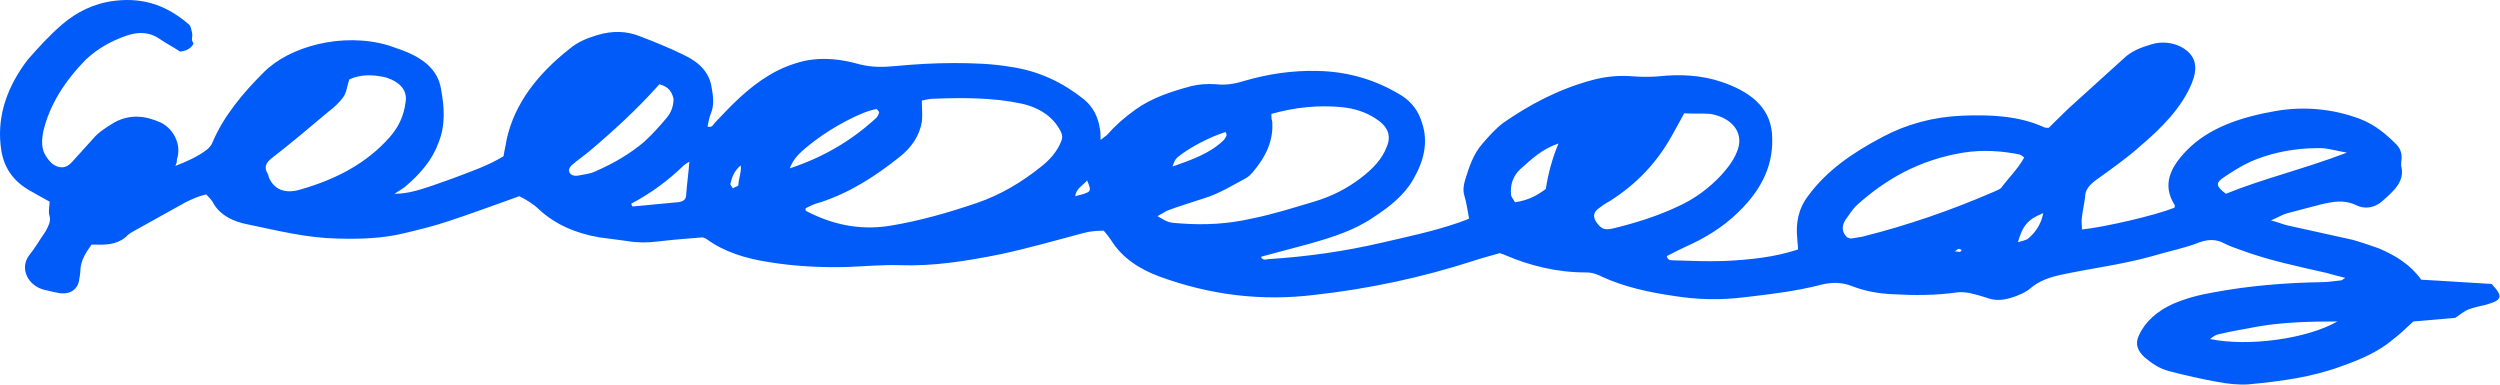 <?xml version="1.0" encoding="UTF-8"?> <svg xmlns="http://www.w3.org/2000/svg" viewBox="0 0 901.823 138.75" fill="none"><path d="M63.248 59.859C67.812 58.113 71.52 56.366 74.658 53.965C75.514 53.31 76.37 52.218 76.655 51.345C80.649 41.958 87.495 33.663 95.198 26.022C104.326 16.853 123.439 11.396 140.27 16.417C141.411 16.853 142.837 17.29 143.978 17.727C152.251 20.565 157.956 24.931 159.097 32.134C160.238 38.465 160.809 44.796 158.241 51.345C155.959 57.676 151.681 62.697 145.975 67.5C145.119 68.154 143.978 68.809 142.267 69.901C147.116 69.901 151.11 68.809 163.091 64.443C169.367 62.042 175.928 59.859 181.633 56.366C181.919 54.401 182.489 52.218 182.775 50.254C185.627 37.374 193.9 26.677 205.596 17.508C208.163 15.325 211.587 13.797 215.295 12.706C221 10.959 226.135 11.178 230.985 13.142C236.119 15.107 241.539 17.29 246.389 19.691C252.096 22.311 255.802 26.022 256.66 31.261C257.23 34.536 257.799 37.81 256.372 41.085C255.802 42.613 255.517 44.141 255.232 45.669C256.945 46.106 257.23 45.014 257.799 44.36C263.791 38.029 269.495 31.916 277.483 27.114C281.477 24.712 285.756 22.966 290.606 21.874C297.452 20.565 303.728 21.438 310.004 23.184C314.283 24.276 318.275 24.276 322.842 23.839C329.973 23.184 336.819 22.748 343.95 22.748C350.796 22.748 357.642 22.966 364.204 24.057C375.044 25.585 383.602 29.952 391.018 35.846C394.443 38.684 396.155 42.395 396.725 46.324C397.01 47.416 397.01 48.725 397.01 50.472C398.152 49.599 398.722 49.162 399.292 48.725C402.144 45.451 405.568 42.395 409.562 39.557C415.266 35.409 422.4 33.008 429.816 31.043C432.383 30.388 435.807 30.17 438.659 30.388C442.368 30.825 445.79 30.17 449.214 29.078C457.485 26.677 466.329 25.367 475.172 25.585C486.87 25.804 496.853 29.078 505.696 34.536C509.405 36.937 511.687 40.212 512.829 43.923C515.396 51.127 513.684 58.113 509.69 64.88C506.553 70.337 501.417 74.485 495.713 78.196C488.867 82.999 480.593 85.618 472.035 88.02C466.329 89.548 460.625 91.076 454.918 92.604C455.203 93.914 456.631 93.696 457.485 93.477C471.465 92.604 485.157 90.639 498.28 87.583C507.693 85.4 517.106 83.436 525.949 80.379C527.092 79.943 528.519 79.506 529.944 78.851C529.374 76.013 529.089 73.394 528.231 70.556C527.662 68.591 527.947 66.845 528.519 64.88C529.944 60.295 531.371 55.711 534.793 51.782C537.077 49.162 539.359 46.542 542.211 44.36C551.624 37.81 562.18 32.134 574.445 28.86C579.296 27.55 584.146 27.114 589.28 27.55C592.131 27.769 595.271 27.769 598.123 27.55C606.111 26.677 613.812 27.114 620.943 29.515C631.214 33.008 638.345 38.465 639.202 48.071C640.057 58.986 635.778 68.154 626.935 76.668C621.516 81.907 615.239 85.837 607.823 89.112C605.541 90.203 603.257 91.294 601.262 92.386C601.547 93.914 602.687 93.914 603.829 93.914C610.105 94.132 616.094 94.351 622.371 94.132C631.214 93.696 640.057 92.823 648.615 89.985C648.615 88.675 648.33 87.365 648.33 86.055C647.761 80.598 648.615 75.358 652.325 70.556C658.886 61.605 668.299 55.056 679.139 49.38C687.698 44.796 697.396 42.176 707.666 41.74C717.934 41.303 728.205 41.74 737.333 45.888C737.618 46.106 738.19 46.106 739.045 46.106C741.327 43.923 743.609 41.522 746.176 39.12C753.022 33.008 759.584 26.895 766.43 20.783C768.997 18.381 772.421 17.072 776.13 15.98C783.261 13.797 791.25 17.727 791.82 23.402C792.105 25.585 791.535 27.769 790.678 29.952C786.971 38.902 779.837 46.106 771.851 52.873C767.002 57.239 761.296 61.169 755.877 65.098C753.595 66.845 752.168 68.591 752.168 70.992C751.883 73.394 751.31 75.795 751.025 78.196C750.74 79.724 751.025 81.253 751.025 82.781C759.299 81.907 777.27 77.76 784.401 74.922C784.401 74.485 784.689 74.267 784.401 73.83C779.837 66.626 782.977 60.295 788.68 54.401C796.669 46.106 808.364 42.176 821.202 39.993C831.472 38.247 841.74 39.339 851.156 42.831C856.86 45.014 860.854 48.507 864.563 52.218C865.988 53.746 866.56 55.711 866.273 57.676C866.273 58.549 865.988 59.422 866.273 60.295C867.415 65.535 863.421 69.028 859.142 72.739C856.575 74.922 853.153 75.577 850.013 74.048C845.449 71.865 841.455 72.739 836.891 73.83C832.897 74.922 829.19 75.795 825.196 76.886C823.484 77.323 821.771 78.415 819.204 79.506C821.771 80.161 823.199 80.816 824.911 81.253C832.897 82.999 840.6 84.745 848.589 86.492C851.726 87.365 854.862 88.456 858.002 89.548C864.278 92.168 869.697 95.661 873.406 100.9C881.965 101.336 890.52 101.991 898.794 102.428C903.073 107.012 902.788 108.322 896.227 110.068C894.23 110.505 892.233 110.942 890.52 111.597C888.811 112.251 887.384 113.561 885.671 114.653C880.537 115.089 875.403 115.526 870.552 115.963C867.985 118.364 865.703 120.547 863.136 122.512C858.002 126.878 851.441 129.716 844.594 132.117C834.039 136.046 822.629 137.575 810.931 138.666C807.509 138.884 803.515 138.448 800.093 137.793C794.102 136.701 788.111 135.391 782.407 133.863C778.982 132.99 776.13 131.026 773.563 128.842C770.994 126.441 770.139 124.04 771.566 120.984C773.848 115.963 778.127 112.251 783.831 109.632C788.395 107.667 793.245 106.357 798.381 105.484C811.219 103.083 824.341 101.991 837.748 101.773C840.03 101.773 842.312 101.336 844.594 101.118C844.879 101.118 845.164 100.682 846.019 100.245C843.737 99.59 841.455 99.153 839.458 98.498C828.905 96.097 818.35 93.914 808.364 90.203C806.367 89.548 804.085 88.675 802.375 87.802C799.521 86.274 796.669 86.274 793.532 87.365C788.111 89.548 782.119 90.639 776.415 92.386C765.575 95.442 754.45 96.752 743.324 99.153C739.33 100.027 735.621 101.336 732.769 103.738C730.772 105.484 728.205 106.576 725.353 107.449C722.498 108.322 719.646 108.54 716.795 107.449C714.797 106.794 712.515 106.139 710.518 105.702C709.091 105.484 707.381 105.266 705.954 105.484C698.251 106.576 690.55 106.576 682.846 106.139C677.712 105.921 672.863 105.047 668.299 103.301C664.59 101.773 660.883 101.773 657.174 102.646C648.045 105.047 638.63 106.139 629.217 107.23C620.658 108.322 612.387 108.104 604.114 106.794C594.986 105.484 585.858 103.519 577.869 99.808C576.157 98.935 574.445 98.28 572.163 98.28C561.61 98.28 551.909 95.879 542.781 91.949C542.496 91.731 541.926 91.731 541.069 91.294C538.217 92.168 534.508 93.041 531.371 94.132C513.114 100.027 494.001 104.174 474.317 106.357C454.918 108.759 436.377 106.357 418.405 99.808C410.702 96.97 404.713 92.823 401.004 86.928C400.149 85.618 399.292 84.527 398.152 83.217C395.582 83.217 393.015 83.436 390.733 84.091C380.75 86.71 371.05 89.548 360.782 91.731C348.799 94.132 336.819 96.097 324.551 95.661C318.275 95.442 311.716 96.097 305.44 96.315C296.024 96.534 286.896 96.097 277.483 94.569C268.925 93.259 261.224 90.858 254.948 86.274C254.378 85.837 253.805 85.837 253.52 85.618C247.815 86.055 242.395 86.492 236.975 87.147C233.267 87.583 229.844 87.583 226.135 86.928C222.712 86.492 219.289 86.055 216.151 85.618C207.308 84.091 200.176 80.816 194.47 75.577C192.474 73.612 189.906 72.084 187.339 70.774C178.781 73.83 170.508 76.886 161.95 79.724C156.815 81.471 151.395 82.781 145.975 84.091C137.988 86.055 130 86.274 121.727 86.055C110.602 85.837 100.332 83.217 89.778 81.034C83.787 79.943 78.938 77.323 76.655 72.739C76.085 71.865 75.229 70.992 74.373 70.119C71.52 70.774 69.238 71.865 66.956 72.957C60.68 76.45 54.404 79.943 48.129 83.436C47.273 83.872 46.702 84.309 46.132 84.745C43.564 87.583 39.57 88.456 35.292 88.238C34.721 88.238 33.865 88.238 33.01 88.238C31.013 91.076 29.301 93.696 29.016 96.97C29.016 98.498 28.73 100.027 28.445 101.555C27.589 105.047 24.451 106.576 20.172 105.484C18.746 105.266 17.605 104.829 16.179 104.611C9.903 103.083 7.05 96.752 10.473 92.168C12.755 89.33 14.467 86.274 16.464 83.436C17.32 81.689 18.461 79.943 17.89 77.978C17.32 76.232 17.89 74.485 17.89 72.739C15.608 71.429 13.041 70.119 10.473 68.591C3.342 64.443 0.774 58.549 0.204 52.218C-0.937 41.303 2.771 31.043 9.903 21.656C13.897 17.072 17.89 12.706 22.455 8.776C27.589 4.41 33.865 1.136 41.567 0.262C52.693 -1.047 60.966 2.664 68.097 8.776C68.953 9.431 68.953 10.741 69.238 11.614C69.524 12.487 69.238 13.361 69.238 14.234C69.238 14.67 69.524 15.107 69.809 15.762C68.953 17.29 67.527 18.381 64.959 18.6C62.677 17.072 60.11 15.762 57.542 14.015C54.119 11.614 50.125 11.396 46.132 12.706C40.141 14.67 35.292 17.508 31.013 21.438C23.31 29.297 17.89 37.81 15.608 47.416C15.038 50.472 14.752 53.746 16.749 56.584C17.32 57.457 18.176 58.549 19.031 59.204C21.599 60.951 23.881 60.732 25.878 58.549C28.445 55.711 31.013 52.873 33.58 50.035C35.577 47.634 38.429 45.888 41.282 44.141C46.988 41.085 52.407 41.74 57.828 44.141C62.962 46.542 65.53 52.655 63.818 57.457C63.818 58.113 63.818 58.767 63.248 59.859ZM290.606 75.14C290.606 75.577 290.606 76.013 290.606 76.013C299.734 80.816 309.719 83.217 320.845 81.471C331.685 79.724 342.238 76.668 352.508 73.175C361.352 70.119 368.768 65.535 375.329 60.295C378.753 57.676 381.32 54.62 382.747 51.127C383.317 49.817 383.317 48.944 382.747 47.634C380.178 42.395 375.329 38.902 368.483 37.374C358.215 35.191 347.374 35.191 336.534 35.627C335.107 35.627 333.68 36.064 332.54 36.282C332.54 39.12 332.825 41.522 332.54 43.923C331.685 48.944 328.831 53.31 324.266 56.803C315.993 63.352 307.15 69.246 296.024 72.957C294.027 73.394 292.318 74.267 290.606 75.14ZM417.548 77.978C421.257 80.161 421.542 80.379 425.822 80.598C434.38 81.253 442.938 80.816 451.497 78.851C459.197 77.323 466.616 74.922 474.032 72.739C480.593 70.774 486.012 67.936 490.864 64.225C495.143 60.951 498.565 57.457 500.277 52.873C501.989 48.725 500.562 45.451 495.998 42.613C492.573 40.43 488.582 39.12 484.303 38.684C475.744 37.81 467.186 38.684 458.628 41.085C458.628 42.176 458.628 43.05 458.913 43.704C459.482 50.69 456.631 56.584 451.781 62.26C451.212 62.915 450.354 63.788 449.499 64.225C444.65 66.845 440.086 69.683 434.665 71.429C430.101 72.957 425.537 74.267 420.972 76.013C419.83 76.668 418.69 77.323 417.548 77.978ZM126.007 28.642C125.151 31.043 125.151 33.226 123.724 35.191C122.298 37.155 120.301 38.902 118.304 40.43C111.743 45.888 105.182 51.563 98.335 56.803C96.053 58.549 95.198 60.077 96.339 62.26C96.624 62.697 96.909 63.352 96.909 63.788C98.621 68.154 102.615 70.119 108.32 68.373C121.442 64.662 132.282 58.767 140.27 49.817C143.693 46.106 145.69 41.74 146.26 37.155C147.116 32.789 144.549 29.733 139.414 27.987C134.85 26.895 130.285 26.677 126.007 28.642ZM607.536 40.867C605.826 44.141 604.399 46.542 602.972 49.162C597.838 58.331 590.707 66.19 580.721 72.521C579.009 73.394 577.584 74.485 576.157 75.577C574.445 77.105 574.732 79.07 576.727 81.253C578.154 82.781 579.296 82.999 582.148 82.344C590.137 80.379 597.838 77.978 605.254 74.485C611.53 71.647 616.667 67.718 620.943 63.133C623.513 60.295 625.795 57.239 626.935 53.746C628.932 47.634 624.653 42.395 616.952 41.085C613.812 40.867 610.96 41.085 607.536 40.867ZM730.202 56.803C729.347 56.148 729.06 55.93 728.49 55.711C721.929 54.401 715.082 53.965 708.236 55.056C692.262 57.676 680.279 64.662 670.011 73.83C668.299 75.358 667.157 77.323 665.732 79.288C664.305 81.471 664.305 83.654 666.302 85.618C666.872 85.837 667.444 86.055 667.729 86.055C669.154 85.837 670.296 85.618 671.721 85.4C688.268 81.253 703.957 75.795 719.077 69.246C719.931 68.809 721.359 68.373 721.929 67.718C724.495 64.225 727.92 60.951 730.202 56.803ZM237.831 30.388C237.546 30.825 236.975 31.261 236.69 31.698C229.558 39.557 221.571 46.979 213.298 53.965C211.016 55.93 208.449 57.676 206.166 59.641C205.596 60.295 205.025 61.169 205.311 61.824C205.596 63.133 207.022 63.57 208.449 63.352C210.731 62.915 213.013 62.697 214.724 61.824C221.286 58.986 227.276 55.493 232.411 51.127C235.264 48.507 237.831 45.669 240.398 42.613C242.11 40.648 242.966 38.247 242.966 35.627C242.395 33.226 241.254 31.261 237.831 30.388ZM846.592 55.056C842.882 54.401 840.6 53.746 838.603 53.528C836.606 53.31 834.609 53.528 832.612 53.528C825.196 53.965 818.35 55.493 811.788 58.331C808.079 60.077 804.657 62.26 801.518 64.443C799.236 66.19 799.521 67.281 802.945 69.901C816.352 64.443 831.187 60.951 846.592 55.056ZM843.167 115.963C833.754 115.963 824.053 116.181 814.925 117.709C810.076 118.582 805.227 119.455 800.378 120.547C799.236 120.765 798.381 121.42 797.239 122.293C810.931 125.131 832.042 122.293 843.167 115.963ZM562.18 51.782C556.188 53.746 552.479 57.457 548.487 60.951C545.633 63.57 544.778 66.845 545.063 70.119C545.063 70.992 545.92 71.865 546.49 72.957C551.339 72.302 554.764 70.337 557.616 68.154C558.471 62.697 559.898 57.239 562.18 51.782ZM316.281 39.339C311.144 39.993 300.304 45.888 294.03 50.69C288.323 55.056 286.326 57.021 284.899 60.732C297.452 56.584 307.437 50.472 315.993 42.613C316.565 42.176 316.85 41.303 317.135 40.648C317.135 40.212 316.565 39.775 316.281 39.339ZM248.671 58.331C247.815 58.767 247.245 59.204 246.674 59.641C241.254 64.88 235.264 69.464 227.847 73.394C227.561 73.394 227.847 74.048 228.132 74.485C233.552 74.048 238.972 73.394 244.392 72.957C246.674 72.739 247.53 71.865 247.53 70.119C247.815 66.19 248.386 62.26 248.671 58.331ZM442.083 47.634C436.377 49.38 428.961 53.31 424.967 56.584C424.109 57.239 423.539 58.113 422.97 60.077C429.816 57.676 436.662 55.275 441.511 50.472C442.083 49.599 442.938 48.725 442.083 47.634ZM737.048 76.886C731.629 79.07 729.632 81.253 727.92 87.365C729.347 86.928 730.772 86.71 731.629 86.055C734.766 83.436 736.478 80.161 737.048 76.886ZM387.881 70.774C393.873 69.246 393.873 69.246 392.161 65.098C390.733 66.845 388.166 67.936 387.881 70.774ZM267.213 59.641C264.646 61.824 264.076 64.007 263.506 66.19C263.221 66.626 264.076 67.281 264.361 67.936C264.931 67.5 266.073 67.281 266.358 66.845C266.358 64.662 267.498 62.26 267.213 59.641ZM707.666 90.203C707.381 89.985 706.809 89.766 706.524 89.766C705.954 89.985 705.669 90.421 705.099 90.639C705.669 90.639 706.239 90.858 707.094 90.858C707.094 90.858 707.381 90.421 707.666 90.203Z" fill="#005BF9"></path></svg> 